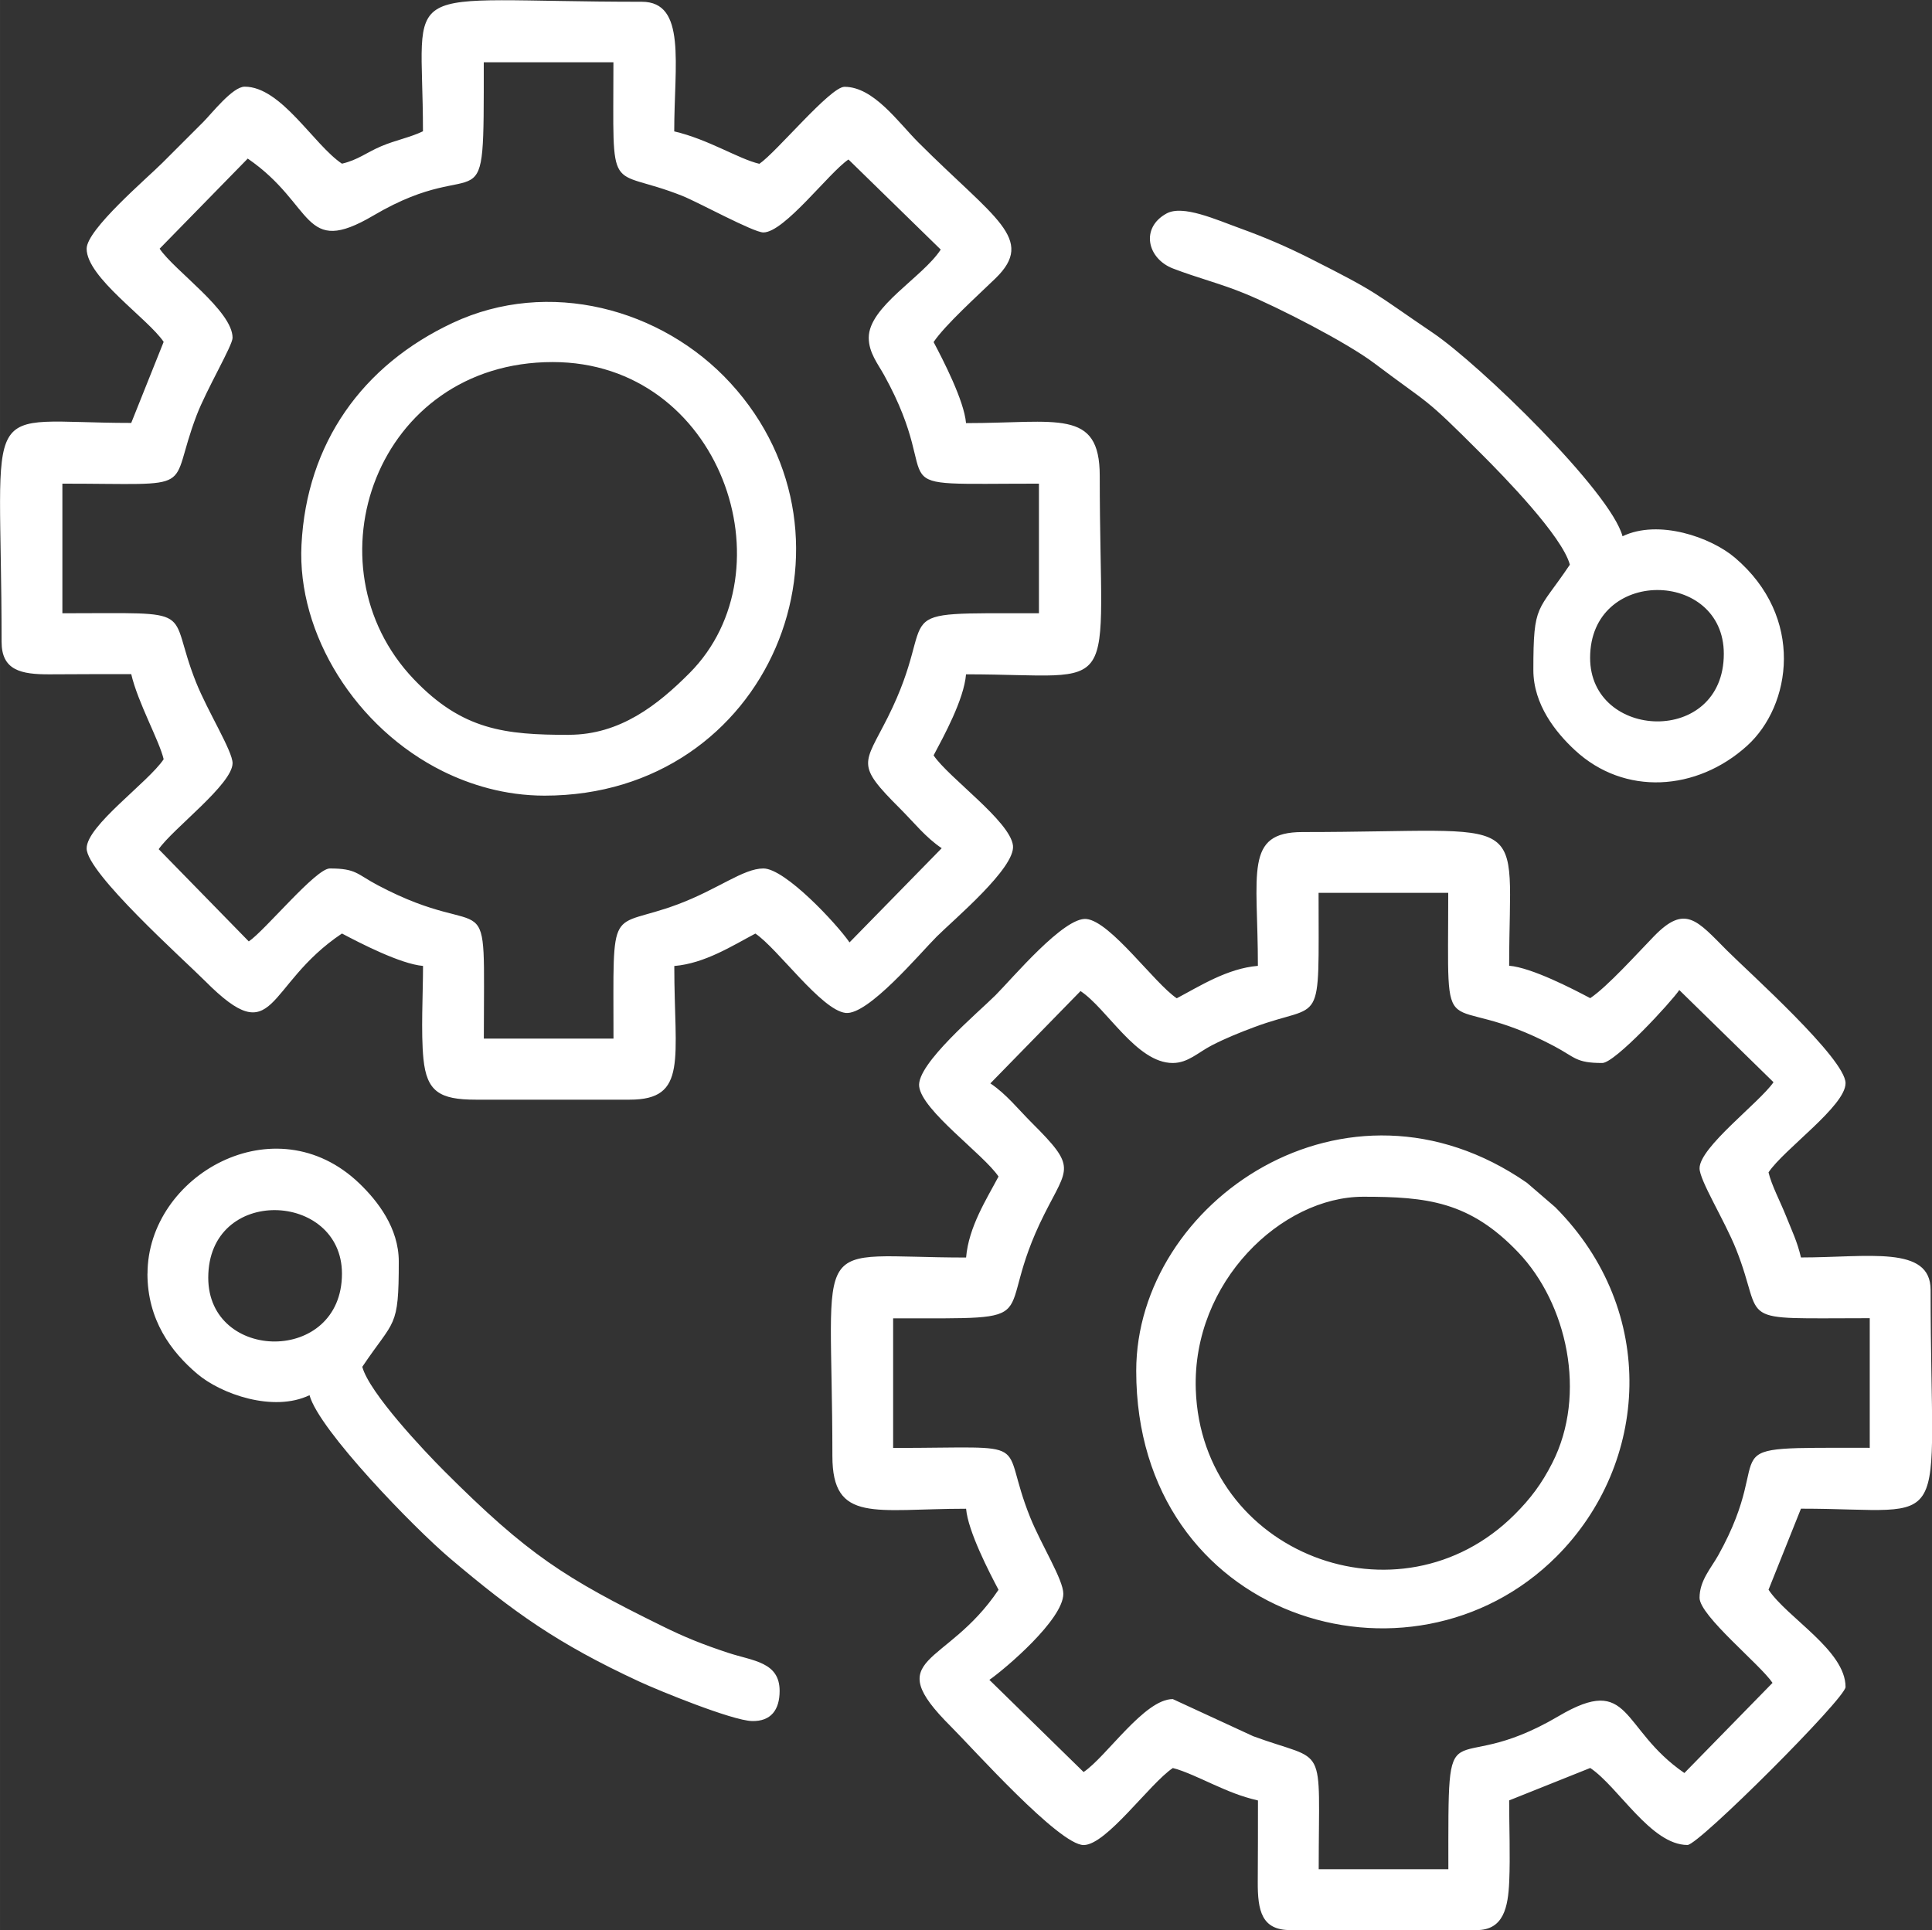 <?xml version="1.0" encoding="UTF-8"?>
<!DOCTYPE svg PUBLIC "-//W3C//DTD SVG 1.1//EN" "http://www.w3.org/Graphics/SVG/1.1/DTD/svg11.dtd">
<!-- Creator: CorelDRAW 2019 (64-Bit) -->
<svg xmlns="http://www.w3.org/2000/svg" xml:space="preserve" width="25.42mm" height="25.4mm" version="1.1" style="shape-rendering:geometricPrecision; text-rendering:geometricPrecision; image-rendering:optimizeQuality; fill-rule:evenodd; clip-rule:evenodd"
viewBox="0 0 295.49 295.26"
 xmlns:xlink="http://www.w3.org/1999/xlink">
 <rect x="0" y="0" width="295.49" height="295.26" fill="#333333" stroke="none"/>
 <defs>
  <style type="text/css">
   <![CDATA[
    .fil0 {fill:white}
   ]]>
  </style>
 </defs>
 <g id="Layer_x0020_1">
  <path class="fil0" d="M165.25 151.61c4.07,2.68 8.57,11.01 14.11,11.01 2.35,0 3.88,-1.62 5.98,-2.7 2.19,-1.13 4.41,-2.01 6.5,-2.79 10.64,-3.98 9.83,0.83 9.83,-20.54l19.83 0c0,25.62 -1.49,14.09 16.21,23.46 3.25,1.72 3.29,2.57 7.35,2.57 1.95,0 10.58,-9.37 11.78,-11.16l14.41 14.1c-2.14,3.11 -11.31,9.94 -11.31,13.17 0,1.86 3.82,7.95 5.59,12.38 4.61,11.58 -0.88,10.55 20.44,10.55l0 19.83c-26.05,0 -13.58,-0.72 -23.19,16.48 -1.09,1.94 -2.84,3.84 -2.84,6.46 0,2.75 9.29,10.22 11.16,13.02l-13.48 13.79c-9.87,-6.77 -8.06,-15.29 -19.24,-8.7 -17.34,10.22 -16.86,-3.28 -16.86,23.42l-19.83 0c0,-19.94 1.44,-16.13 -10.02,-20.35l-12.3 -5.68c-4.35,0 -10.15,8.83 -13.64,11.16l-14.41 -14.1c2.45,-1.71 11.31,-9.24 11.31,-13.17 0,-2.16 -3.35,-7.44 -5.06,-11.67 -4.96,-12.29 1.43,-10.64 -20.97,-10.64l0 -19.83c24.79,0 14.71,0.85 23.12,-15.92 3.65,-7.27 5,-7.1 -1.9,-13.98 -2.16,-2.16 -3.91,-4.41 -6.35,-6.04l13.78 -14.11zm77.95 -50.97c0,-13.9 20.45,-13.56 20.45,-0.62 0,14.14 -20.45,13.23 -20.45,0.62zm-3.1 -14.25c-4.94,7.37 -5.58,5.75 -5.58,16.11 0,5.3 3.45,9.57 6.34,12.25 7.59,7.06 18.67,6.29 26.34,-0.65 6.79,-6.14 8.87,-19.67 -1.86,-28.79 -3.67,-3.12 -11.66,-5.92 -17.18,-3.27 -1.83,-6.84 -21.83,-26.26 -29.01,-31.12 -9.32,-6.31 -8.11,-6 -18.92,-11.45 -3.47,-1.75 -6.84,-3.19 -10.4,-4.48 -3.87,-1.4 -8.92,-3.71 -11.43,-2.32 -4,2.2 -2.94,6.89 1.01,8.41 3.77,1.45 7.28,2.3 11.03,3.85 5.1,2.1 15.55,7.47 19.74,10.63 8.95,6.75 7.31,4.79 16.44,13.93 3.31,3.31 12.32,12.53 13.48,16.89zm-208.25 109.08c0,-14.14 20.45,-13.23 20.45,-0.62 0,13.9 -20.45,13.56 -20.45,0.62zm-9.3 -0.62c0,7.07 3.61,11.93 7.61,15.32 3.67,3.12 11.66,5.92 17.18,3.27 1.42,5.3 15.98,20.3 21.51,24.98 9.68,8.19 16.37,13.01 28.9,18.82 2.97,1.38 14.23,5.98 17.27,6.05 2.89,0.07 4.22,-1.71 4.22,-4.61 0,-4.43 -4.07,-4.58 -7.82,-5.81 -4.04,-1.33 -6.76,-2.44 -10.14,-4.11 -14.91,-7.34 -20.54,-10.92 -33.32,-23.7 -3.05,-3.05 -11.48,-11.97 -12.55,-15.96 4.94,-7.37 5.58,-5.75 5.58,-16.11 0,-5.14 -3.25,-9.28 -6.03,-11.95 -12.89,-12.38 -32.4,-1.2 -32.4,13.81zm64.46 -82.43c-9.75,0 -16.29,-0.71 -23.72,-8.51 -16.63,-17.43 -5.76,-48.52 21.24,-48.52 25.71,0 36.57,31.87 20.93,47.58 -4.86,4.88 -10.63,9.44 -18.45,9.44zm-3.72 9.3c34.44,0 50.32,-39.28 28.42,-63.13 -10.49,-11.43 -27.84,-16.06 -42.48,-9.19 -13.8,6.47 -22.33,18.39 -23.12,33.94 -0.69,13.62 8.3,28.07 21.67,34.67 4.08,2.01 9.38,3.71 15.51,3.71zm125.2 61.36c9.75,0 16.29,0.71 23.72,8.51 7.45,7.8 10.56,21.69 5.21,32.21 -1.62,3.19 -3.32,5.45 -5.75,7.88 -17.64,17.64 -47.93,5.97 -48.78,-19.1 -0.56,-16.49 13.15,-29.5 25.6,-29.5zm-34.71 26.65c0,37.89 41.97,50.75 64.31,28.36 14.11,-14.14 15.62,-37.5 -0.22,-53.41l-4.33 -3.73c-27.66,-19.18 -59.76,2.94 -59.76,28.77zm-149.37 -171.68l13.48 -13.79c10.31,7.08 8.28,15.16 19.24,8.7 17.14,-10.1 16.86,3.32 16.86,-23.43l19.83 0c0,21.33 -1.03,15.83 10.55,20.44 2.38,0.95 10.87,5.59 12.38,5.59 3.22,0 10.05,-9.17 13.02,-11.16l14.11 13.78c-2.77,4.26 -11.01,8.71 -11.01,13.49 0,2.29 1.43,4.04 2.35,5.71 10.02,18.15 -2.56,16.61 23.68,16.61l0 19.83c-24.79,0 -14.71,-0.85 -23.12,15.92 -3.65,7.27 -5,7.1 1.9,13.98 2.16,2.16 3.91,4.41 6.35,6.04l-14.1 14.41c-1.94,-2.82 -9.84,-11.31 -13.17,-11.31 -3.09,0 -6.93,3.18 -13.1,5.49 -10.64,3.98 -9.83,-0.83 -9.83,20.54l-19.83 0c0,-25.62 1.49,-14.08 -16.21,-23.46 -3.25,-1.72 -3.29,-2.57 -7.35,-2.57 -2.15,0 -9.92,9.5 -12.39,11.16l-13.78 -14.11c2.13,-3.11 11.3,-9.94 11.3,-13.16 0,-1.85 -3.82,-7.95 -5.59,-12.38 -4.61,-11.58 0.88,-10.55 -20.44,-10.55l0 -19.83c21.36,0 15.98,1.47 20.53,-10.45 1.51,-3.96 5.5,-10.68 5.5,-11.86 0,-4.15 -8.91,-10.28 -11.16,-13.64zm40.29 -17.97c-1.97,0.95 -4.17,1.35 -6.39,2.29 -2.3,0.98 -3.56,2.1 -6.01,2.67 -4.32,-2.89 -9.28,-11.78 -14.88,-11.78 -1.85,0 -5.04,4.11 -6.35,5.42 -2.22,2.22 -3.98,3.98 -6.2,6.2 -2.44,2.44 -11.62,10.24 -11.62,13.17 0,4.4 9.38,10.68 11.78,14.25l-4.96 12.4c-23.7,0 -19.83,-4.93 -19.83,33.47 0,4.36 2.91,5.02 7.41,4.99 4.14,-0.03 8.28,-0.03 12.42,-0.03 1.01,4.35 4.3,10.19 4.96,13.02 -2.37,3.55 -11.78,10.15 -11.78,13.64 0,3.75 14.85,17.01 18.13,20.3 10.94,10.98 9,0.7 20.92,-7.28 2.68,1.42 8.95,4.67 12.4,4.96 0,4.24 -0.34,10.16 0.06,14.2 0.5,5.01 2.45,6.26 8,6.26l23.55 0c8.94,0 6.82,-6.21 6.82,-20.45 4.68,-0.39 8.93,-3.13 12.4,-4.96 3.42,2.29 10.08,11.71 13.8,12.14 3.42,0.39 11.34,-9.08 13.93,-11.67 2.59,-2.59 12.06,-10.51 11.67,-13.93 -0.43,-3.73 -9.85,-10.39 -12.14,-13.8 1.56,-2.94 4.64,-8.54 4.96,-12.4 24.29,0 20.45,4.44 20.45,-30.37 0,-10.34 -6.51,-8.06 -20.45,-8.06 -0.29,-3.44 -3.54,-9.72 -4.96,-12.4 1.76,-2.63 6.87,-7.22 9.47,-9.75 6.2,-6.03 -0.13,-9.12 -11.79,-20.78 -3.11,-3.11 -6.85,-8.52 -11.31,-8.52 -2.18,0 -10.44,10.05 -13.02,11.78 -3.2,-0.75 -7.78,-3.74 -13.02,-4.96 0,-10.28 1.9,-19.83 -4.96,-19.83 -38.4,0 -33.47,-3.87 -33.47,19.83zm127.68 127.68c-4.68,0.39 -8.93,3.13 -12.4,4.96 -3.42,-2.29 -10.08,-11.71 -13.8,-12.13 -3.42,-0.39 -11.34,9.08 -13.93,11.67 -2.59,2.59 -12.06,10.51 -11.67,13.93 0.43,3.73 9.85,10.39 12.14,13.8 -1.83,3.46 -4.57,7.71 -4.96,12.39 -24.37,0 -20.45,-4.51 -20.45,30.37 0,10.34 6.51,8.06 20.45,8.06 0.29,3.44 3.54,9.72 4.96,12.4 -8,11.95 -18.27,9.97 -7.28,20.92 3.29,3.28 16.54,18.13 20.3,18.13 3.48,0 10.09,-9.4 13.64,-11.78 1.68,0.39 4.52,1.76 6.18,2.5 2.23,0.99 4.14,1.83 6.84,2.46 0,4.14 0,8.28 -0.03,12.42 -0.03,4.5 0.62,7.41 4.98,7.41l28.51 0c4.13,0 4.8,-3.54 4.97,-7.43 0.17,-3.95 -0.01,-8.4 -0.01,-12.41l12.4 -4.96c4.32,2.89 9.28,11.78 14.88,11.78 1.71,0 24.17,-22.45 24.17,-24.17 0,-5.59 -8.88,-10.55 -11.78,-14.88l4.96 -12.4c23.7,0 19.83,4.93 19.83,-33.47 0,-6.86 -9.56,-4.96 -19.83,-4.96 -0.57,-2.45 -1.37,-4.04 -2.3,-6.38 -0.86,-2.16 -2.21,-4.7 -2.66,-6.64 2.37,-3.55 11.78,-10.15 11.78,-13.64 0,-3.75 -14.85,-17.01 -18.13,-20.3 -4.6,-4.62 -6.39,-7.1 -11.17,-2.18 -2.53,2.6 -7.11,7.7 -9.75,9.47 -2.68,-1.42 -8.95,-4.67 -12.4,-4.96 0,-24.11 4.08,-20.45 -31.61,-20.45 -8.94,0 -6.82,6.21 -6.82,20.45z"/>
 </g>
</svg>
